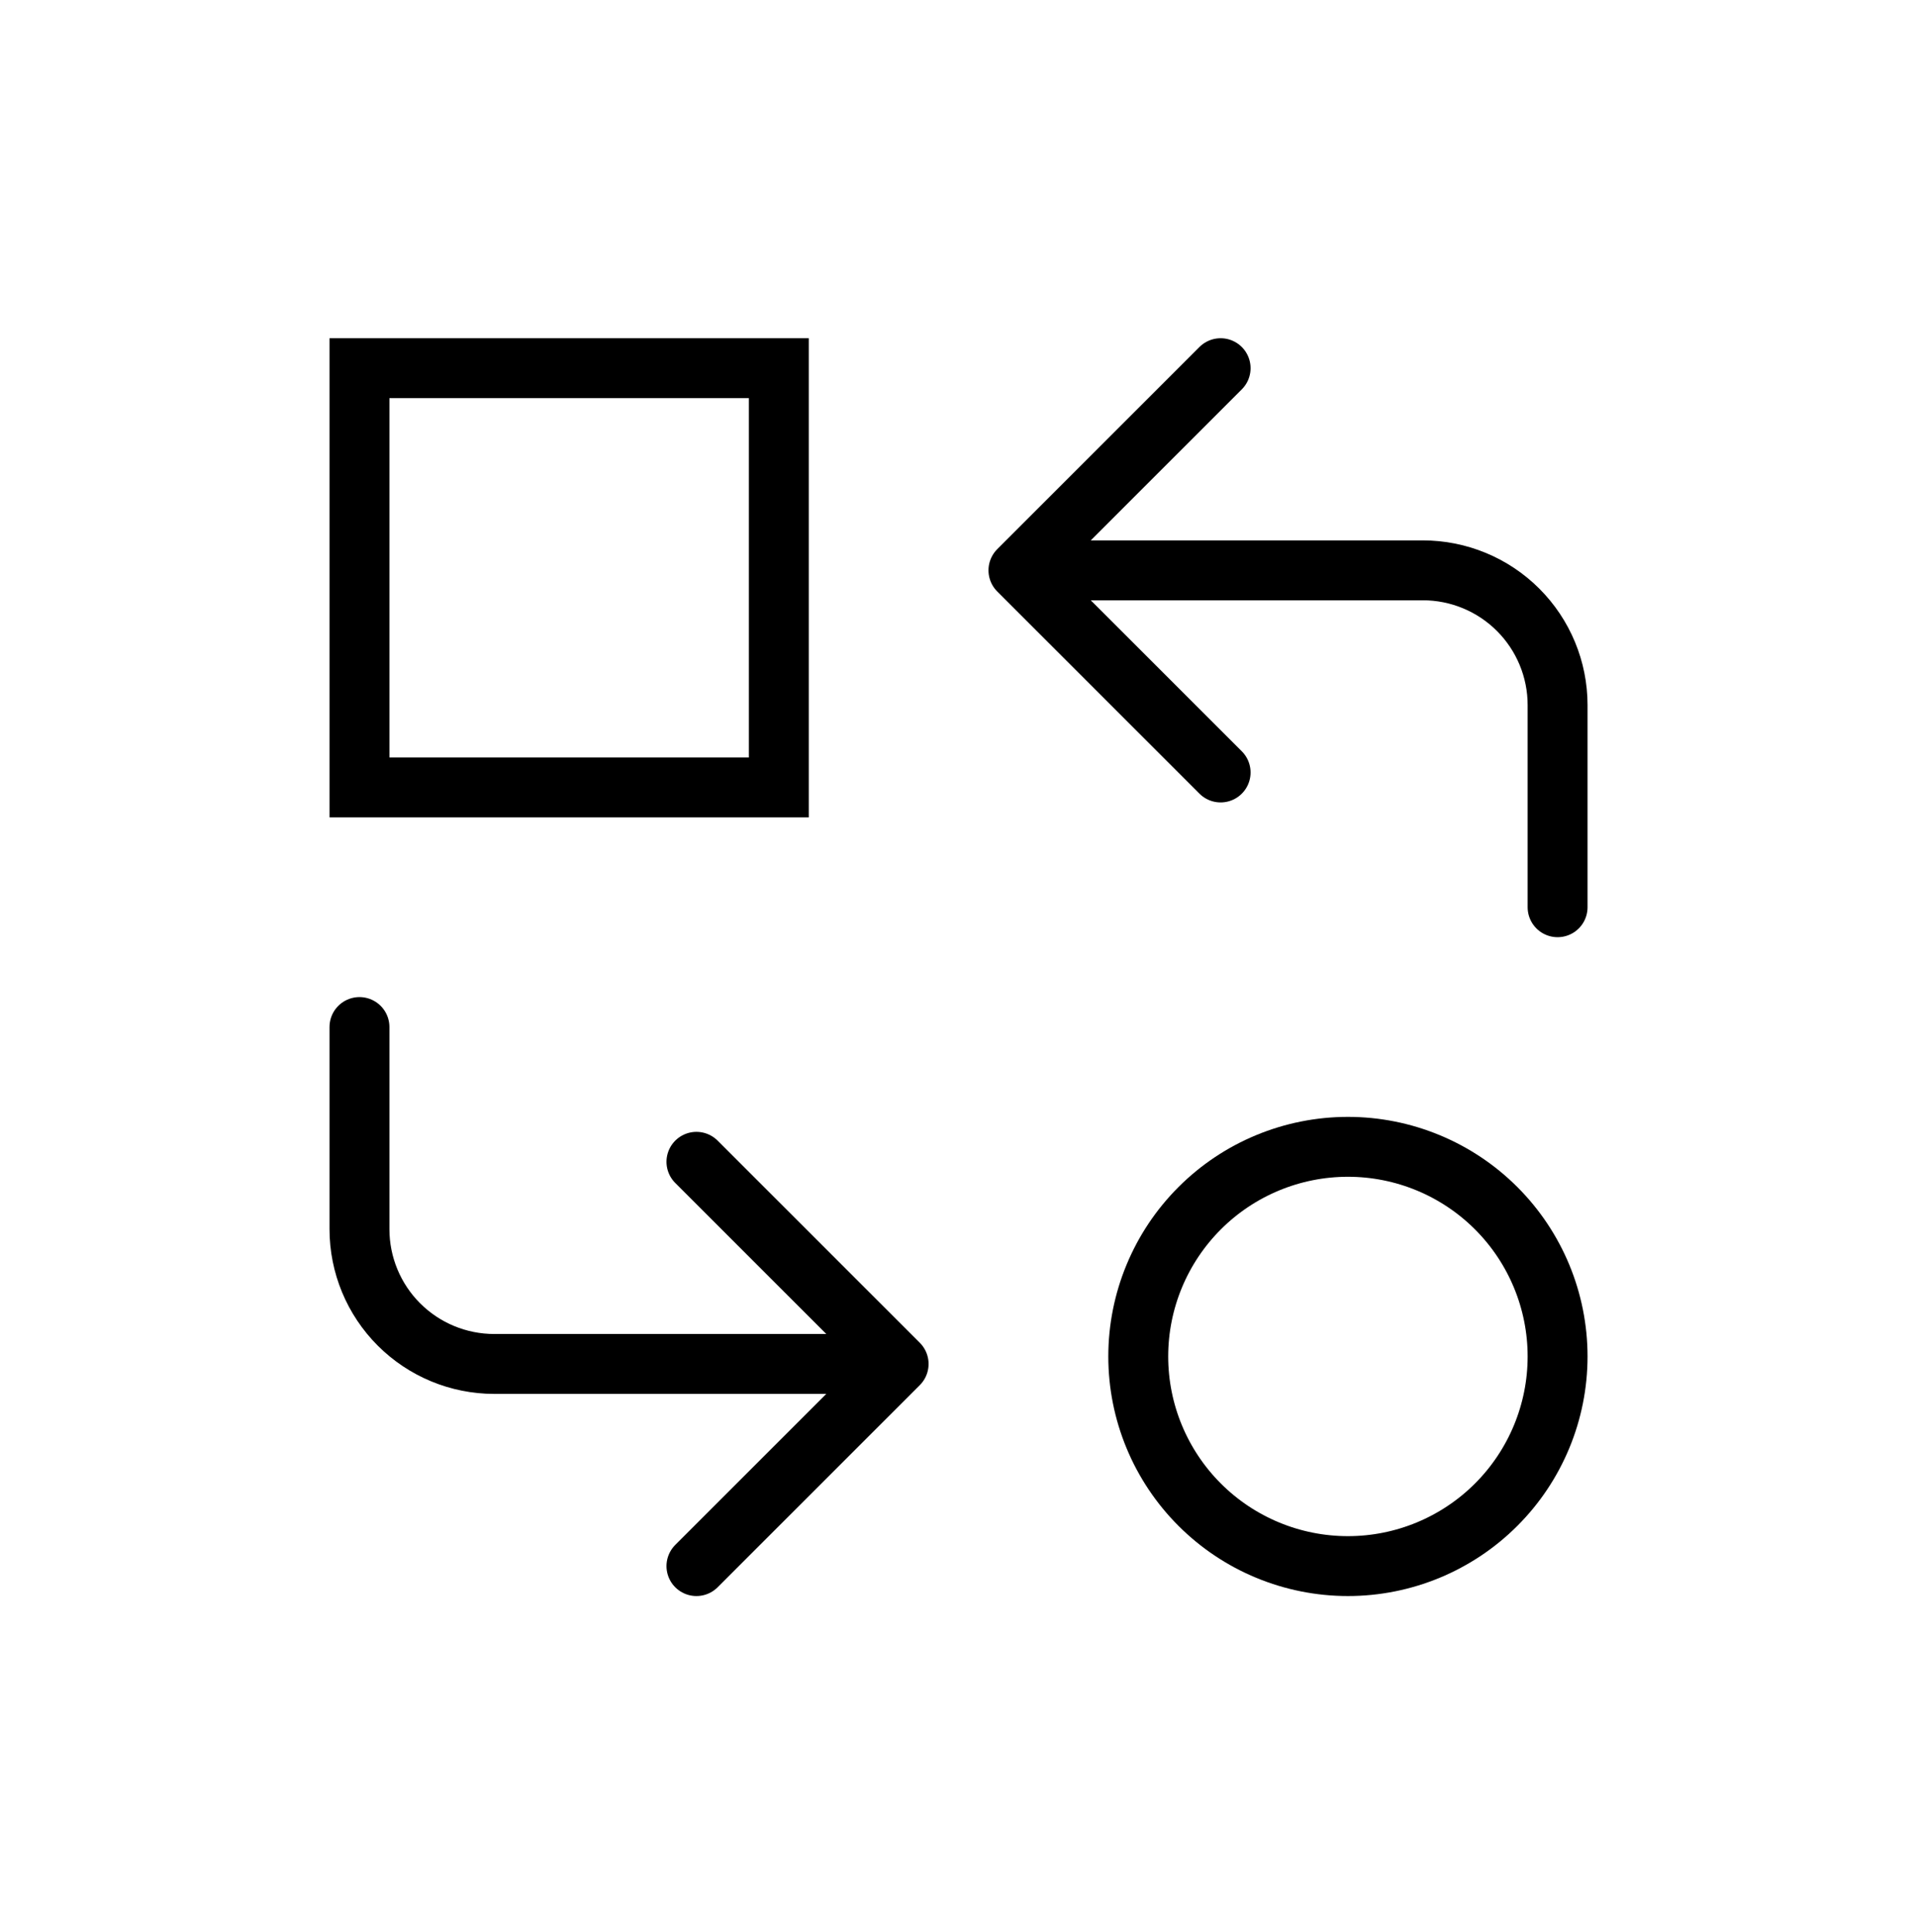 <svg width="128" height="129" viewBox="0 0 128 129" fill="none" xmlns="http://www.w3.org/2000/svg">
<path d="M76.002 90.588C76.002 94.301 77.477 97.862 80.103 100.487C82.728 103.113 86.289 104.588 90.002 104.588C93.715 104.588 97.276 103.113 99.901 100.487C102.527 97.862 104.002 94.301 104.002 90.588C104.002 86.875 102.527 83.314 99.901 80.688C97.276 78.063 93.715 76.588 90.002 76.588C86.289 76.588 82.728 78.063 80.103 80.688C77.477 83.314 76.002 86.875 76.002 90.588Z" stroke="black" stroke-width="4" stroke-linecap="round" stroke-linejoin="round"/>
<rect x="24.002" y="24.588" width="28" height="28" stroke="black" stroke-width="4"/>
<path d="M104.002 60.588V47.088C104.002 44.701 103.054 42.412 101.366 40.724C99.678 39.036 97.389 38.088 95.002 38.088H68.002M68.002 38.088L81.502 51.588M68.002 38.088L81.502 24.588" stroke="black" stroke-width="4" stroke-linecap="round" stroke-linejoin="round"/>
<path d="M24.002 68.588V82.088C24.002 84.475 24.95 86.764 26.638 88.452C28.326 90.14 30.615 91.088 33.002 91.088H60.002M60.002 91.088L46.502 77.588M60.002 91.088L46.502 104.588" stroke="black" stroke-width="4" stroke-linecap="round" stroke-linejoin="round"/>
</svg>
